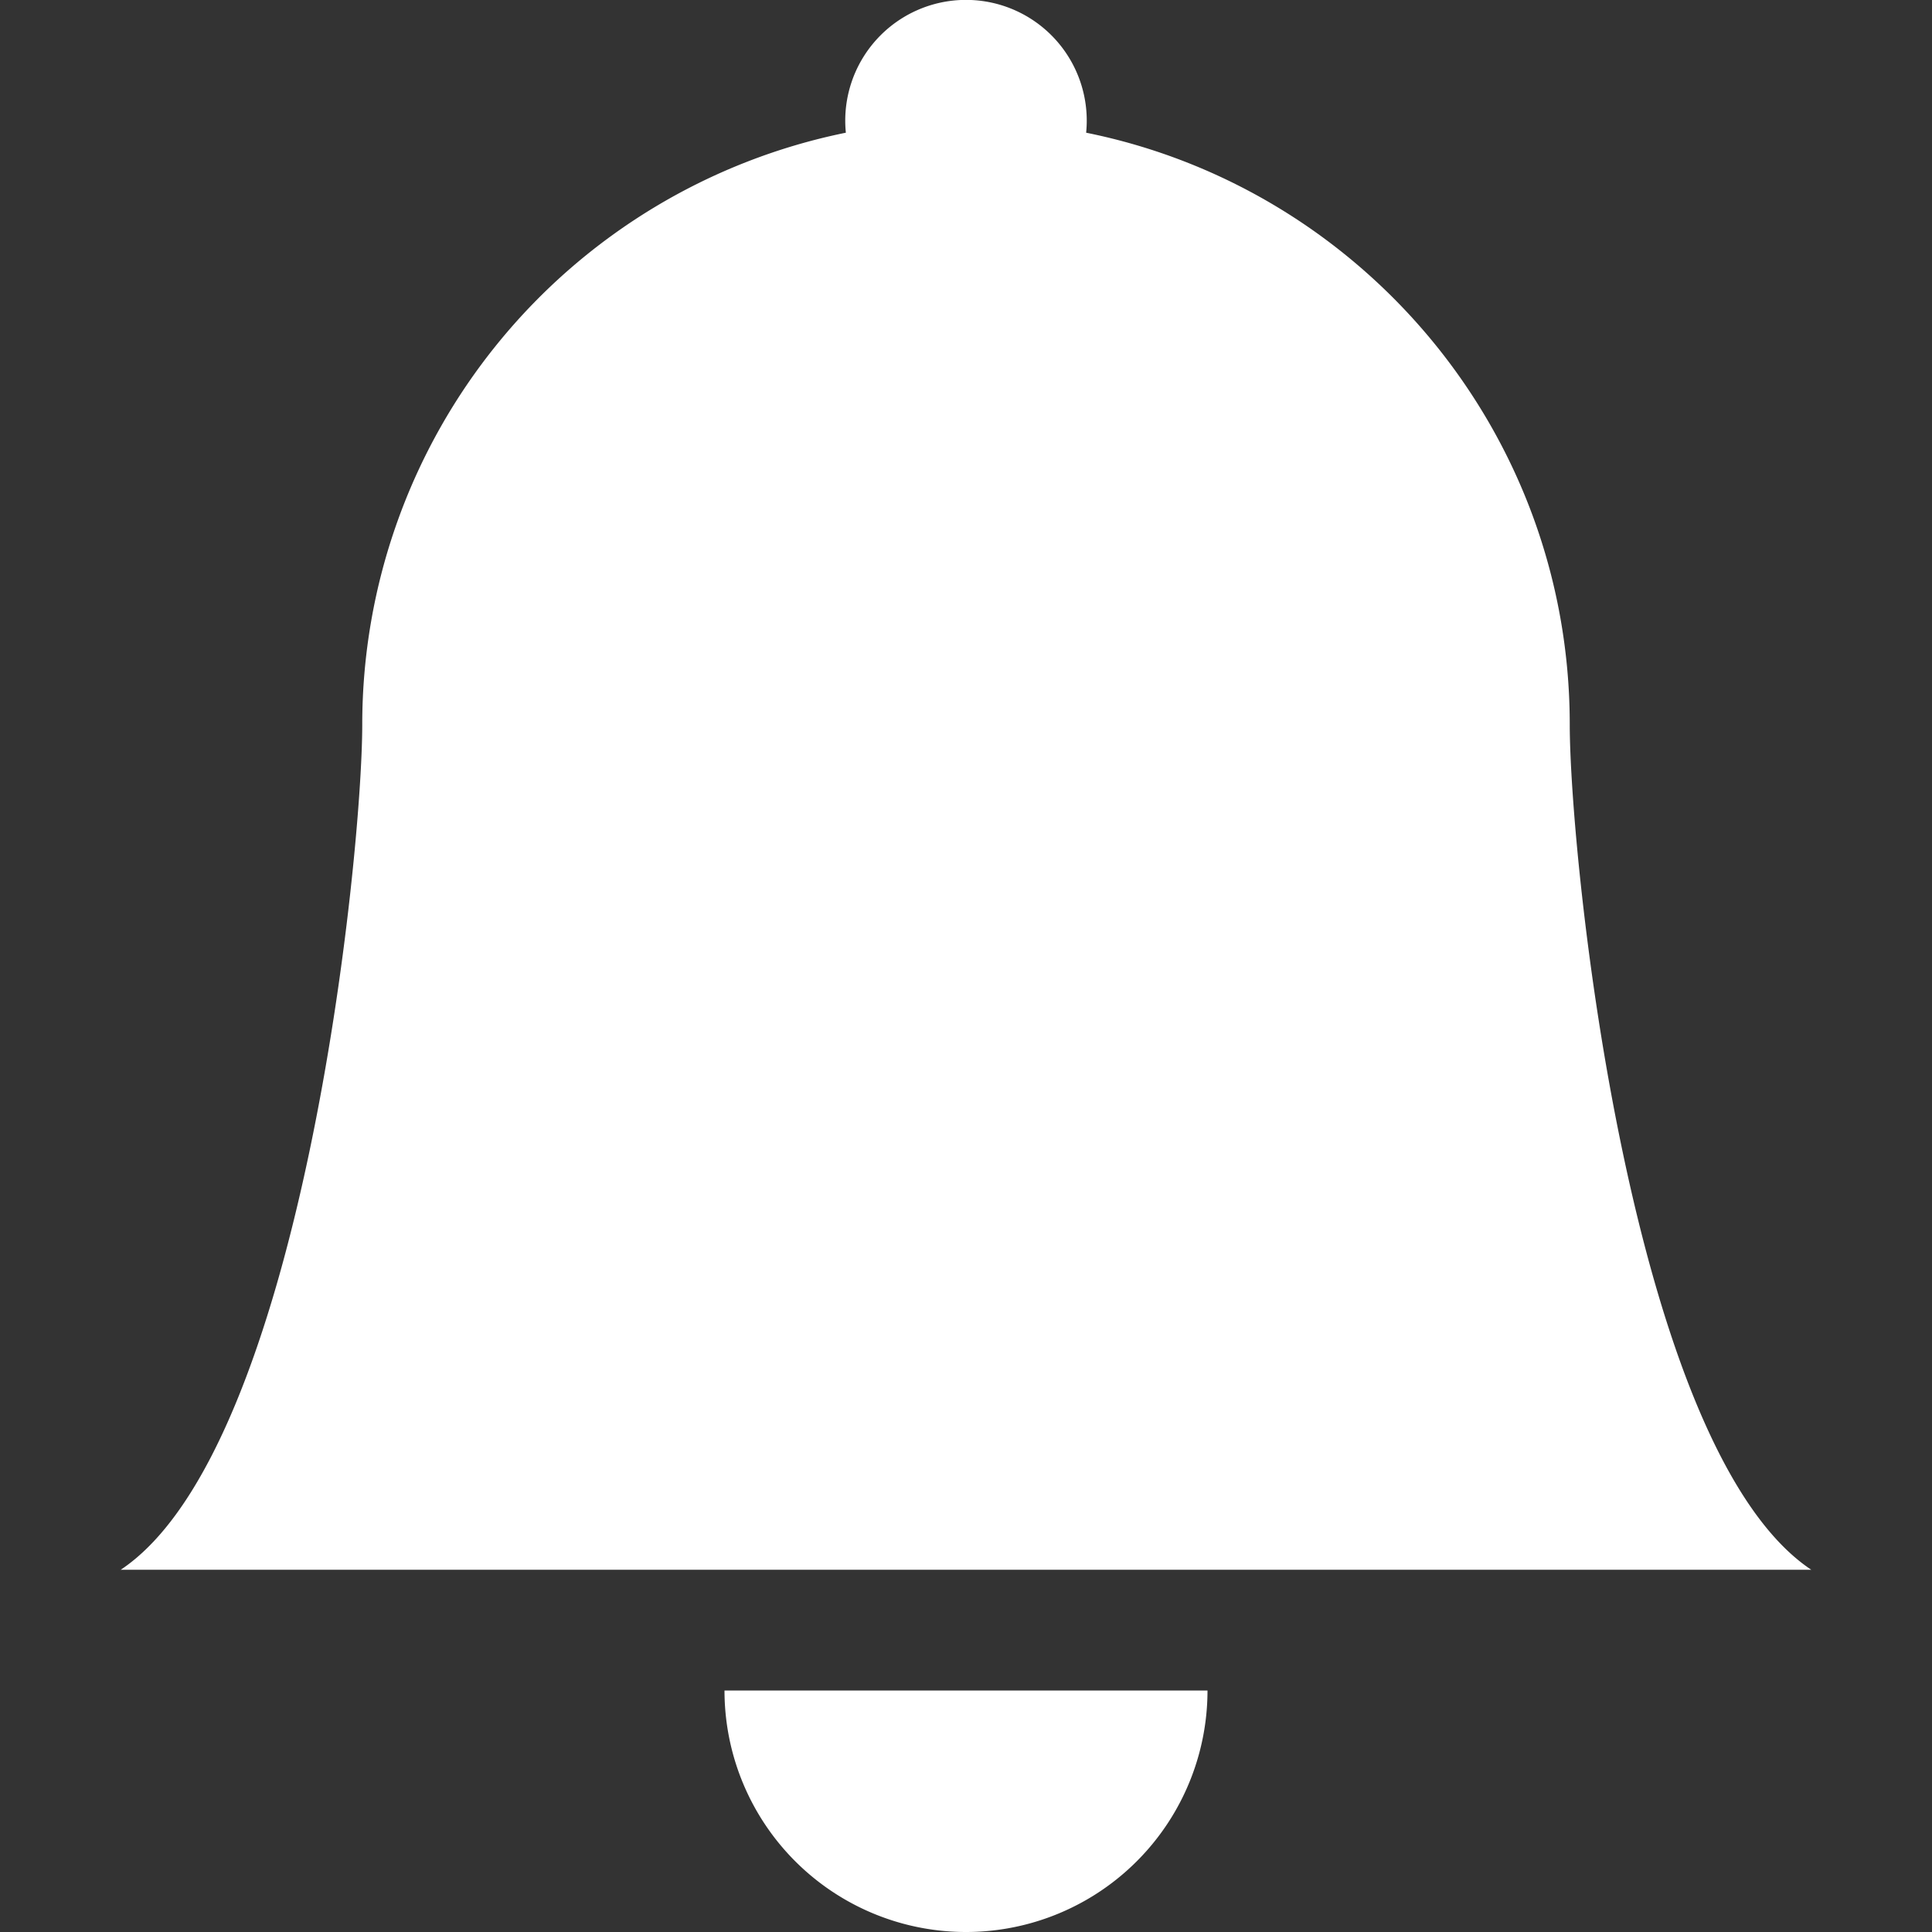 <svg class="bi bi-bell-fill" width="1em" height="1em" viewBox="0 0 16 16" fill="white" xmlns="http://www.w3.org/2000/svg">
  <rect x="0" y="0" width="16" height="16" fill="#333333" stroke="none"/>
  <path d="M8 16a2 2 0 002-2H6a2 2 0 002 2zm.995-14.901a1 1 0 10-1.99 0A5.002 5.002 0 003 6c0 1.098-.5 6-2 7h14c-1.5-1-2-5.902-2-7 0-2.42-1.72-4.44-4.005-4.901z"/>
</svg>